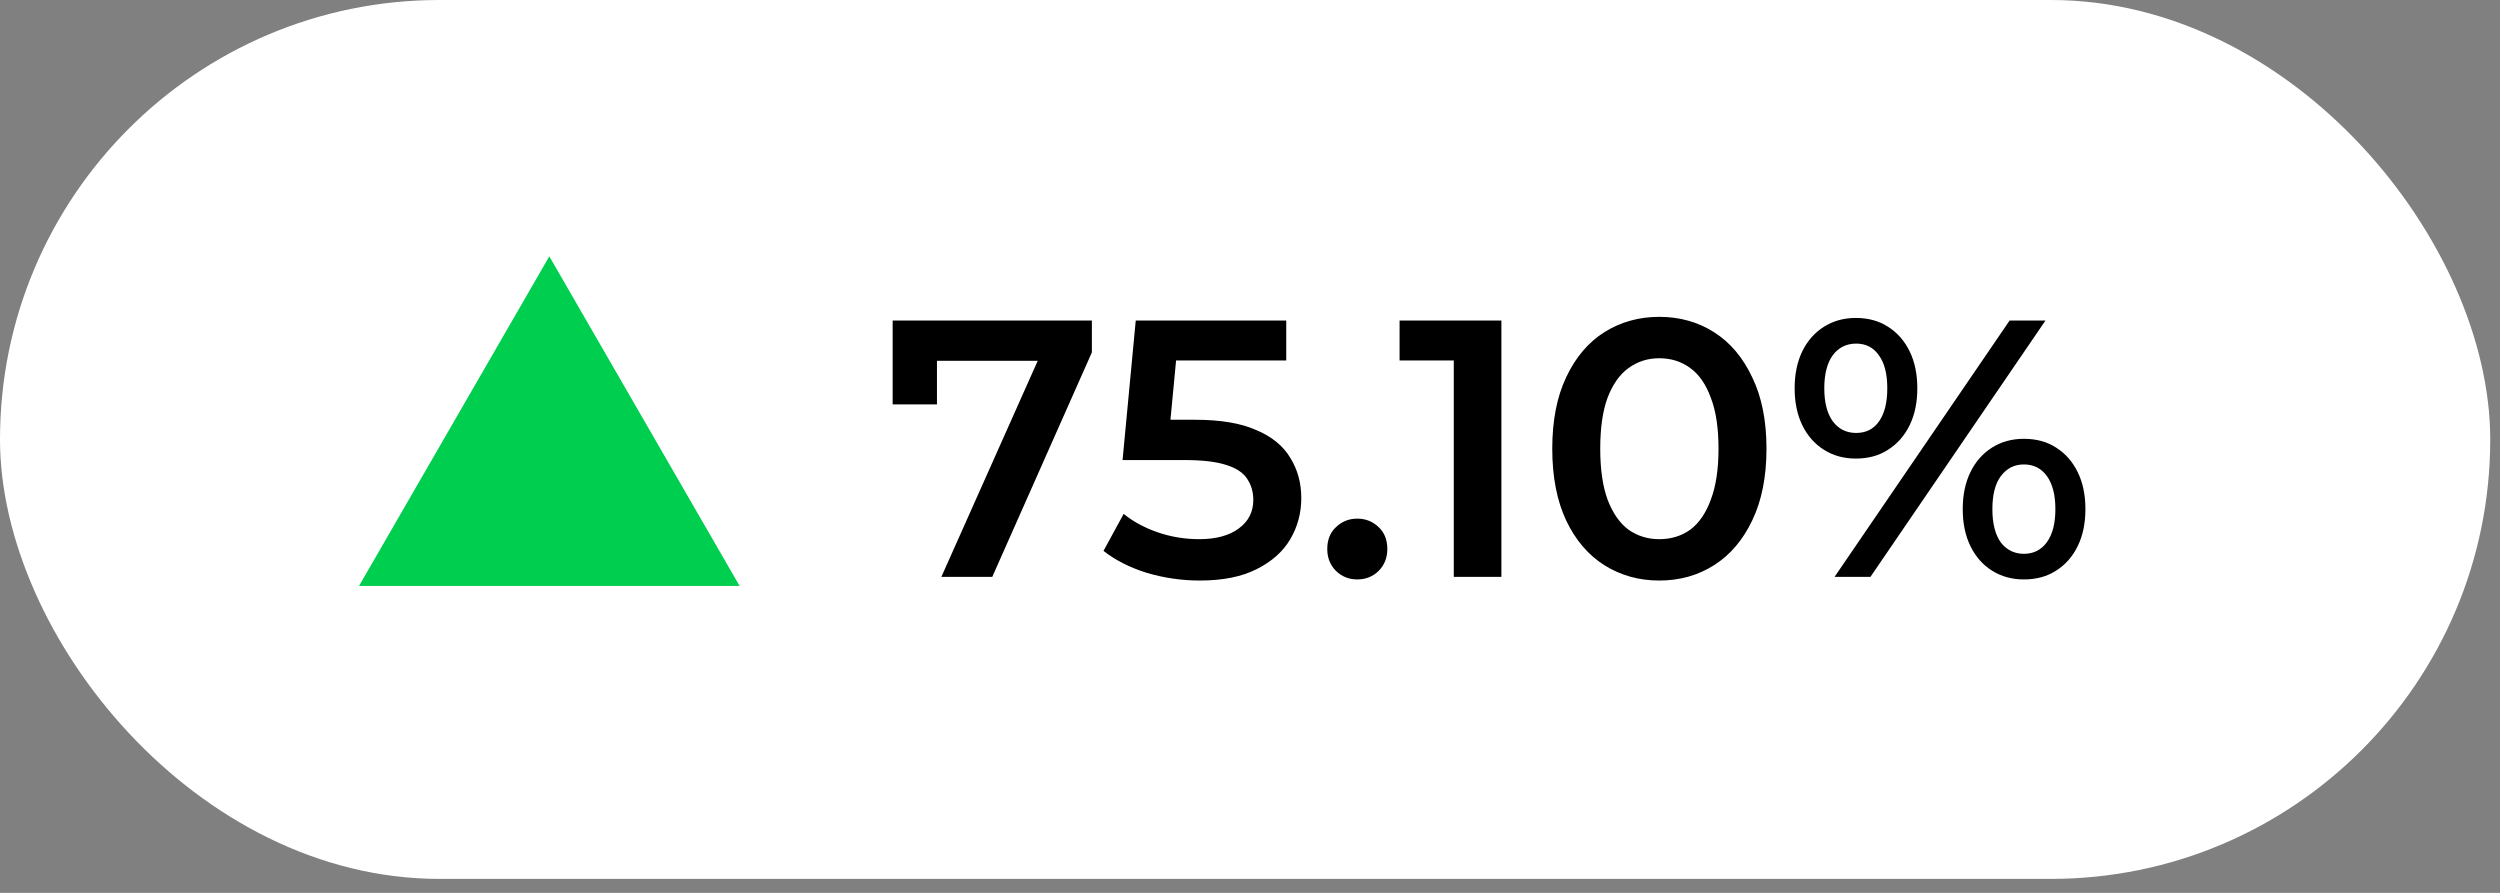<?xml version="1.0" encoding="UTF-8"?> <svg xmlns="http://www.w3.org/2000/svg" width="84" height="30" viewBox="0 0 84 30" fill="none"><rect x="0" y="0" width="84" height="30" fill="#808080" stroke="none"/><rect width="83.672" height="29.531" rx="14.766" fill="white"></rect><path d="M18.457 8.613L24.851 19.688H12.063L18.457 8.613Z" fill="#00CE4F"></path><path d="M31.63 19.383L35.186 11.409L35.604 12.123H30.719L31.482 11.348V13.587H29.993V10.77H36.687V11.84L33.34 19.383H31.63ZM40.315 19.506C39.707 19.506 39.113 19.42 38.53 19.247C37.956 19.067 37.472 18.821 37.078 18.509L37.755 17.266C38.067 17.521 38.444 17.726 38.887 17.882C39.338 18.038 39.806 18.116 40.29 18.116C40.856 18.116 41.299 17.997 41.619 17.759C41.947 17.521 42.111 17.201 42.111 16.799C42.111 16.528 42.041 16.29 41.902 16.085C41.77 15.88 41.533 15.724 41.188 15.618C40.852 15.511 40.388 15.458 39.798 15.458H37.718L38.161 10.77H43.218V12.111H38.752L39.589 11.348L39.256 14.855L38.419 14.104H40.154C41.008 14.104 41.693 14.219 42.209 14.449C42.734 14.67 43.116 14.982 43.354 15.384C43.6 15.777 43.723 16.229 43.723 16.737C43.723 17.238 43.6 17.697 43.354 18.116C43.108 18.534 42.73 18.87 42.222 19.124C41.721 19.379 41.086 19.506 40.315 19.506ZM45.605 19.469C45.326 19.469 45.089 19.375 44.892 19.186C44.695 18.989 44.596 18.743 44.596 18.448C44.596 18.136 44.695 17.89 44.892 17.709C45.089 17.521 45.326 17.426 45.605 17.426C45.884 17.426 46.122 17.521 46.319 17.709C46.516 17.89 46.614 18.136 46.614 18.448C46.614 18.743 46.516 18.989 46.319 19.186C46.122 19.375 45.884 19.469 45.605 19.469ZM48.847 19.383V11.385L49.549 12.111H47.026V10.77H50.447V19.383H48.847ZM55.749 19.506C55.068 19.506 54.453 19.334 53.903 18.989C53.362 18.645 52.935 18.144 52.623 17.488C52.312 16.823 52.156 16.02 52.156 15.076C52.156 14.133 52.312 13.333 52.623 12.677C52.935 12.012 53.362 11.508 53.903 11.163C54.453 10.819 55.068 10.646 55.749 10.646C56.438 10.646 57.053 10.819 57.594 11.163C58.136 11.508 58.562 12.012 58.874 12.677C59.194 13.333 59.354 14.133 59.354 15.076C59.354 16.02 59.194 16.823 58.874 17.488C58.562 18.144 58.136 18.645 57.594 18.989C57.053 19.334 56.438 19.506 55.749 19.506ZM55.749 18.116C56.151 18.116 56.499 18.009 56.795 17.796C57.09 17.574 57.32 17.238 57.484 16.787C57.656 16.335 57.742 15.765 57.742 15.076C57.742 14.379 57.656 13.809 57.484 13.366C57.32 12.915 57.09 12.582 56.795 12.369C56.499 12.148 56.151 12.037 55.749 12.037C55.363 12.037 55.019 12.148 54.715 12.369C54.42 12.582 54.186 12.915 54.014 13.366C53.85 13.809 53.768 14.379 53.768 15.076C53.768 15.765 53.85 16.335 54.014 16.787C54.186 17.238 54.42 17.574 54.715 17.796C55.019 18.009 55.363 18.116 55.749 18.116ZM61.641 19.383L67.523 10.77H68.728L62.847 19.383H61.641ZM62.355 15.408C61.953 15.408 61.596 15.31 61.284 15.113C60.972 14.916 60.73 14.641 60.558 14.289C60.386 13.936 60.3 13.522 60.3 13.046C60.3 12.57 60.386 12.156 60.558 11.803C60.73 11.45 60.972 11.176 61.284 10.979C61.596 10.782 61.953 10.683 62.355 10.683C62.773 10.683 63.134 10.782 63.437 10.979C63.749 11.176 63.991 11.45 64.163 11.803C64.336 12.156 64.422 12.57 64.422 13.046C64.422 13.522 64.336 13.936 64.163 14.289C63.991 14.641 63.749 14.916 63.437 15.113C63.134 15.31 62.773 15.408 62.355 15.408ZM62.367 14.547C62.695 14.547 62.949 14.42 63.13 14.166C63.319 13.903 63.413 13.53 63.413 13.046C63.413 12.562 63.319 12.193 63.13 11.938C62.949 11.676 62.695 11.545 62.367 11.545C62.039 11.545 61.776 11.676 61.579 11.938C61.391 12.201 61.296 12.57 61.296 13.046C61.296 13.522 61.391 13.891 61.579 14.153C61.776 14.416 62.039 14.547 62.367 14.547ZM68.002 19.469C67.6 19.469 67.244 19.37 66.932 19.174C66.62 18.977 66.378 18.702 66.206 18.349C66.034 17.997 65.948 17.582 65.948 17.107C65.948 16.631 66.034 16.216 66.206 15.864C66.378 15.511 66.62 15.236 66.932 15.039C67.244 14.842 67.6 14.744 68.002 14.744C68.421 14.744 68.782 14.842 69.085 15.039C69.397 15.236 69.639 15.511 69.811 15.864C69.984 16.216 70.07 16.631 70.07 17.107C70.07 17.582 69.984 17.997 69.811 18.349C69.639 18.702 69.397 18.977 69.085 19.174C68.782 19.37 68.421 19.469 68.002 19.469ZM68.002 18.608C68.331 18.608 68.589 18.476 68.778 18.214C68.966 17.951 69.061 17.582 69.061 17.107C69.061 16.631 68.966 16.262 68.778 15.999C68.589 15.736 68.331 15.605 68.002 15.605C67.683 15.605 67.424 15.736 67.227 15.999C67.039 16.253 66.944 16.622 66.944 17.107C66.944 17.59 67.039 17.964 67.227 18.226C67.424 18.48 67.683 18.608 68.002 18.608Z" fill="black"></path></svg> 